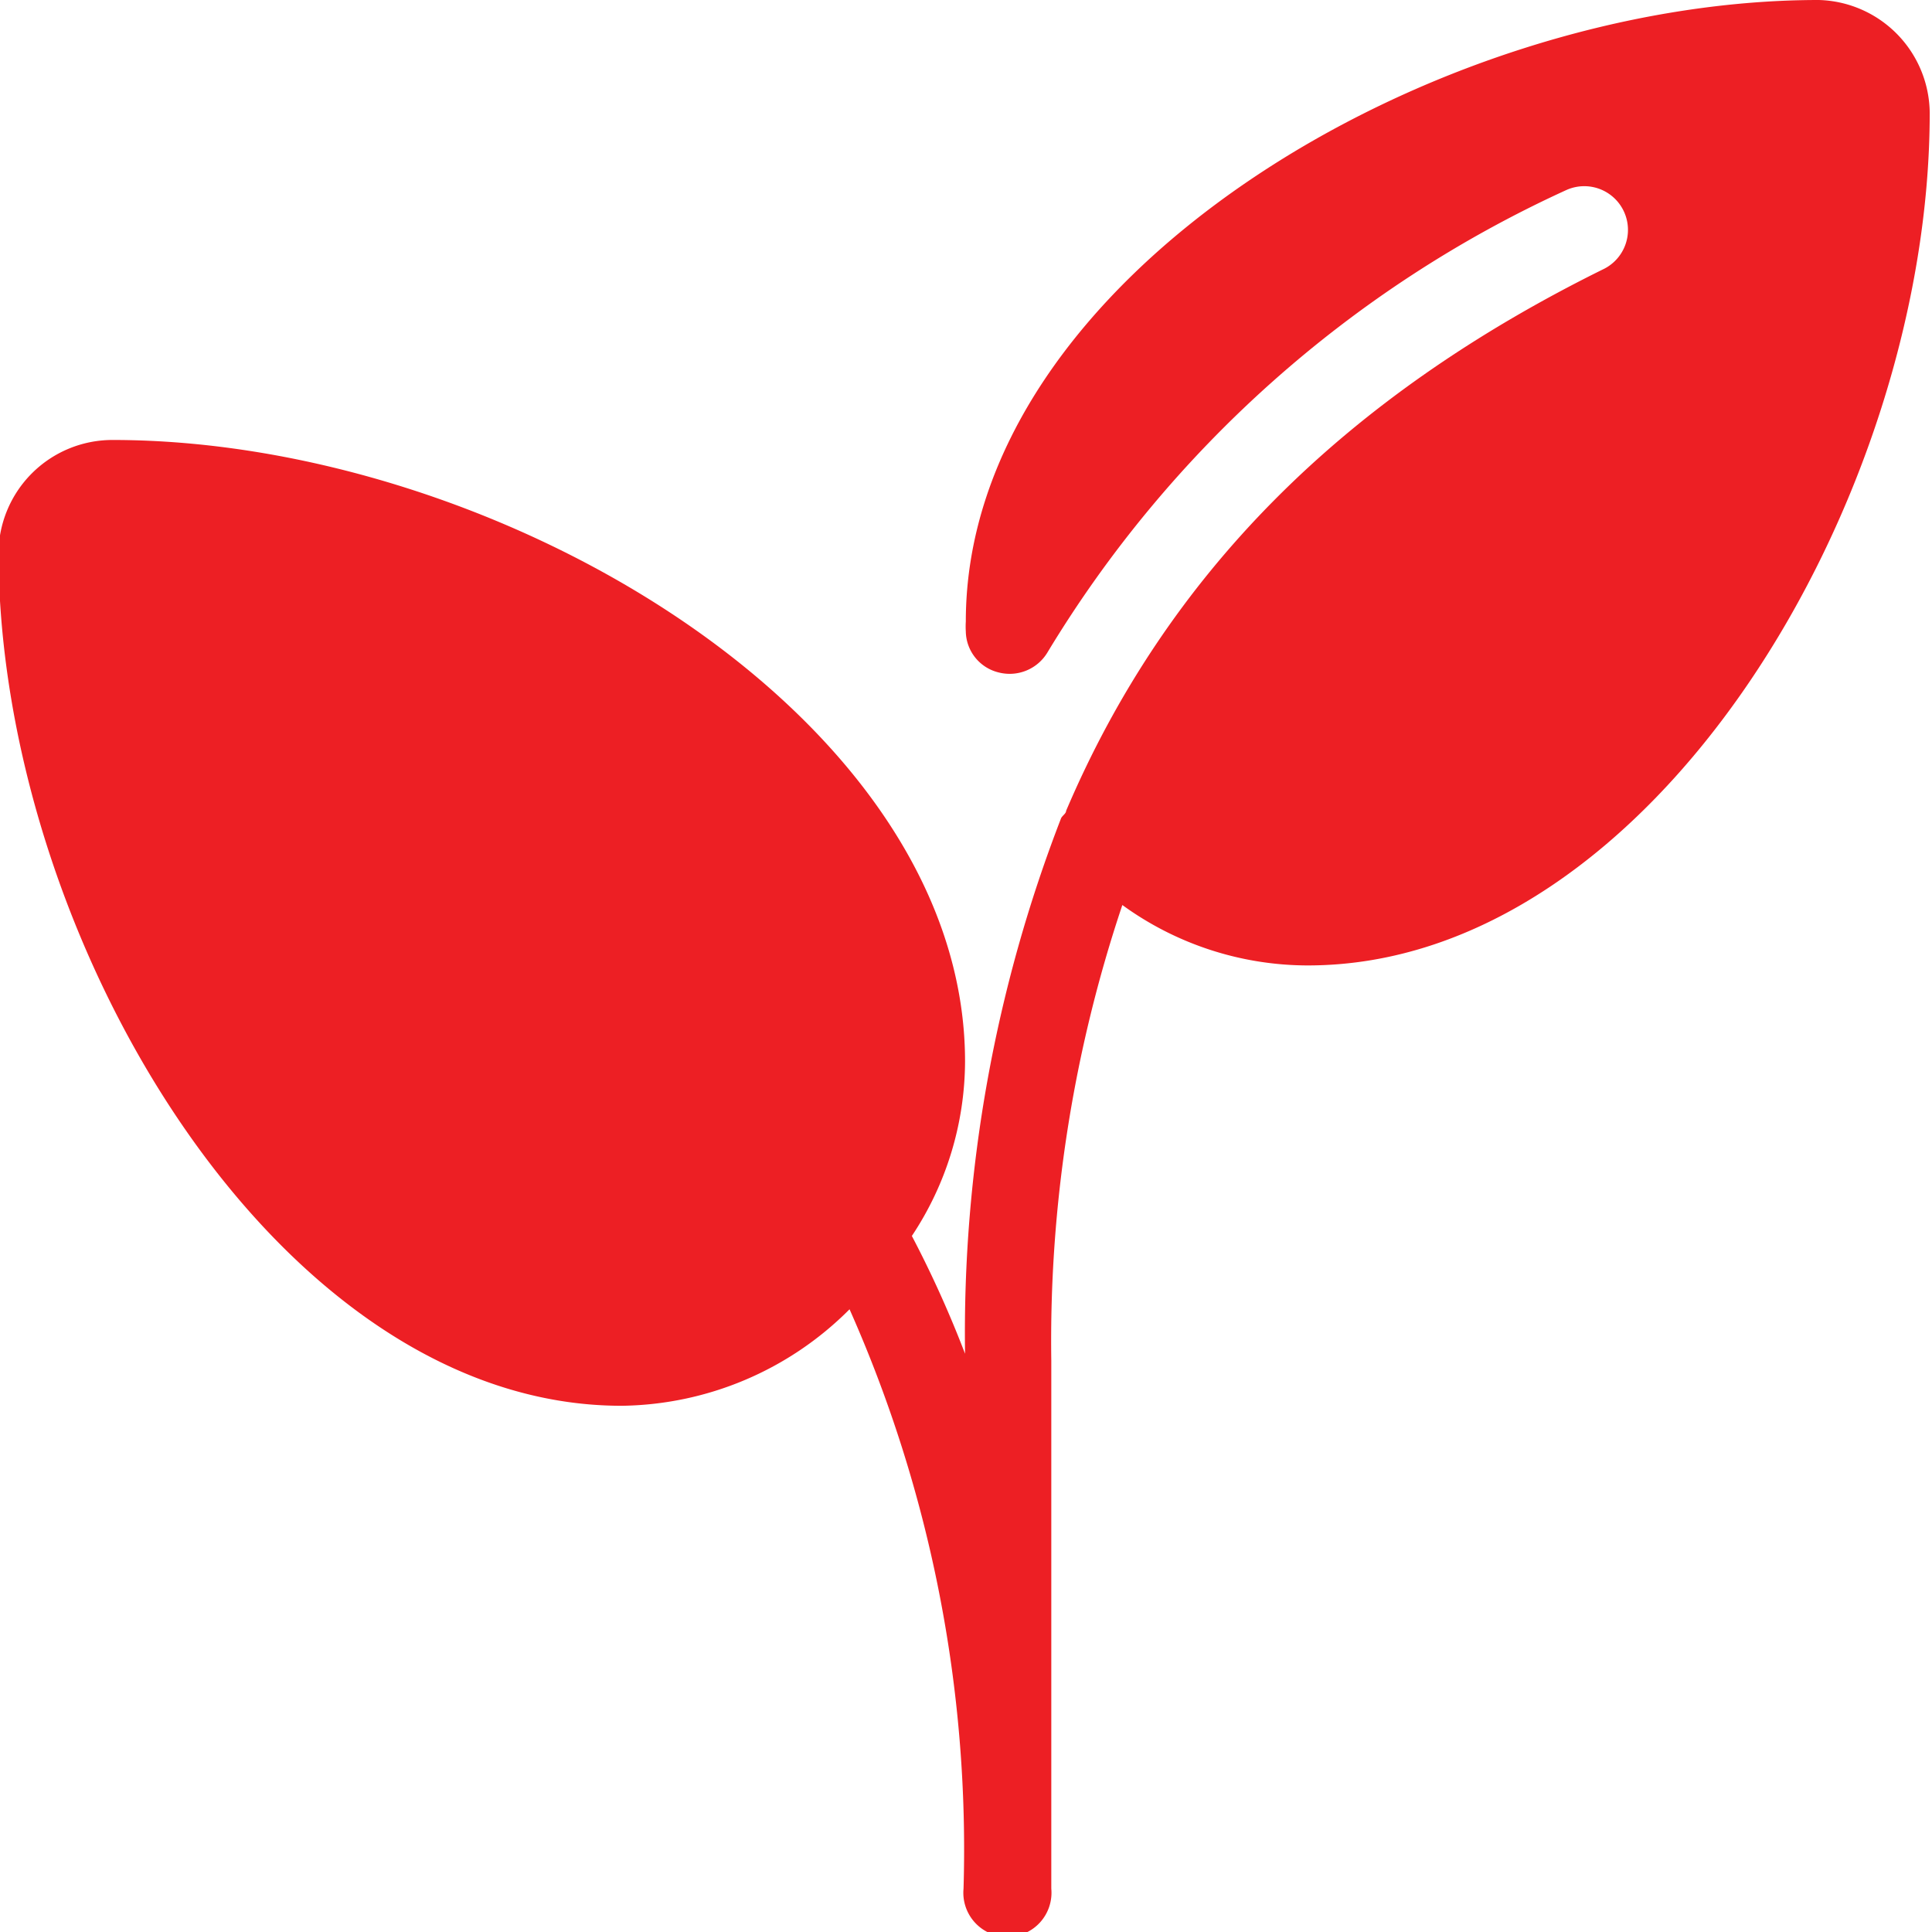 <svg xmlns="http://www.w3.org/2000/svg" viewBox="0 0 50.85 50.85"><defs><style>.cls-1{fill:#ed1f24;}</style></defs><title>organico</title><g id="Camada_2" data-name="Camada 2"><g id="Camada_1-2" data-name="Camada 1"><g id="organico"><path class="cls-1" d="M47.87,0C37.7,0,25.42,7.3,25.42,16.36a2.06,2.06,0,0,0,0,.26,1.13,1.13,0,0,0,.87,1.08,1.16,1.16,0,0,0,1.28-.53A31,31,0,0,1,41.23,5a1.15,1.15,0,0,1,1,2.07c-6.9,3.4-11.53,8.07-14.17,14.27,0,.07-.09.12-.13.19a37.52,37.52,0,0,0-2.53,14.1,29,29,0,0,0-1.4-3.1,8.34,8.34,0,0,0,1.4-4.59c0-9.06-12.27-16.36-22.44-16.36a3,3,0,0,0-3,3C0,24.7,7.3,37,16.36,37a8.61,8.61,0,0,0,6-2.54,35,35,0,0,1,3,15.25,1.16,1.16,0,1,0,2.31,0V35.82a36.06,36.06,0,0,1,1.87-12,8.32,8.32,0,0,0,4.88,1.59c9.07,0,16.37-12.27,16.37-22.44A3,3,0,0,0,47.87,0Z"/></g></g></g></svg>